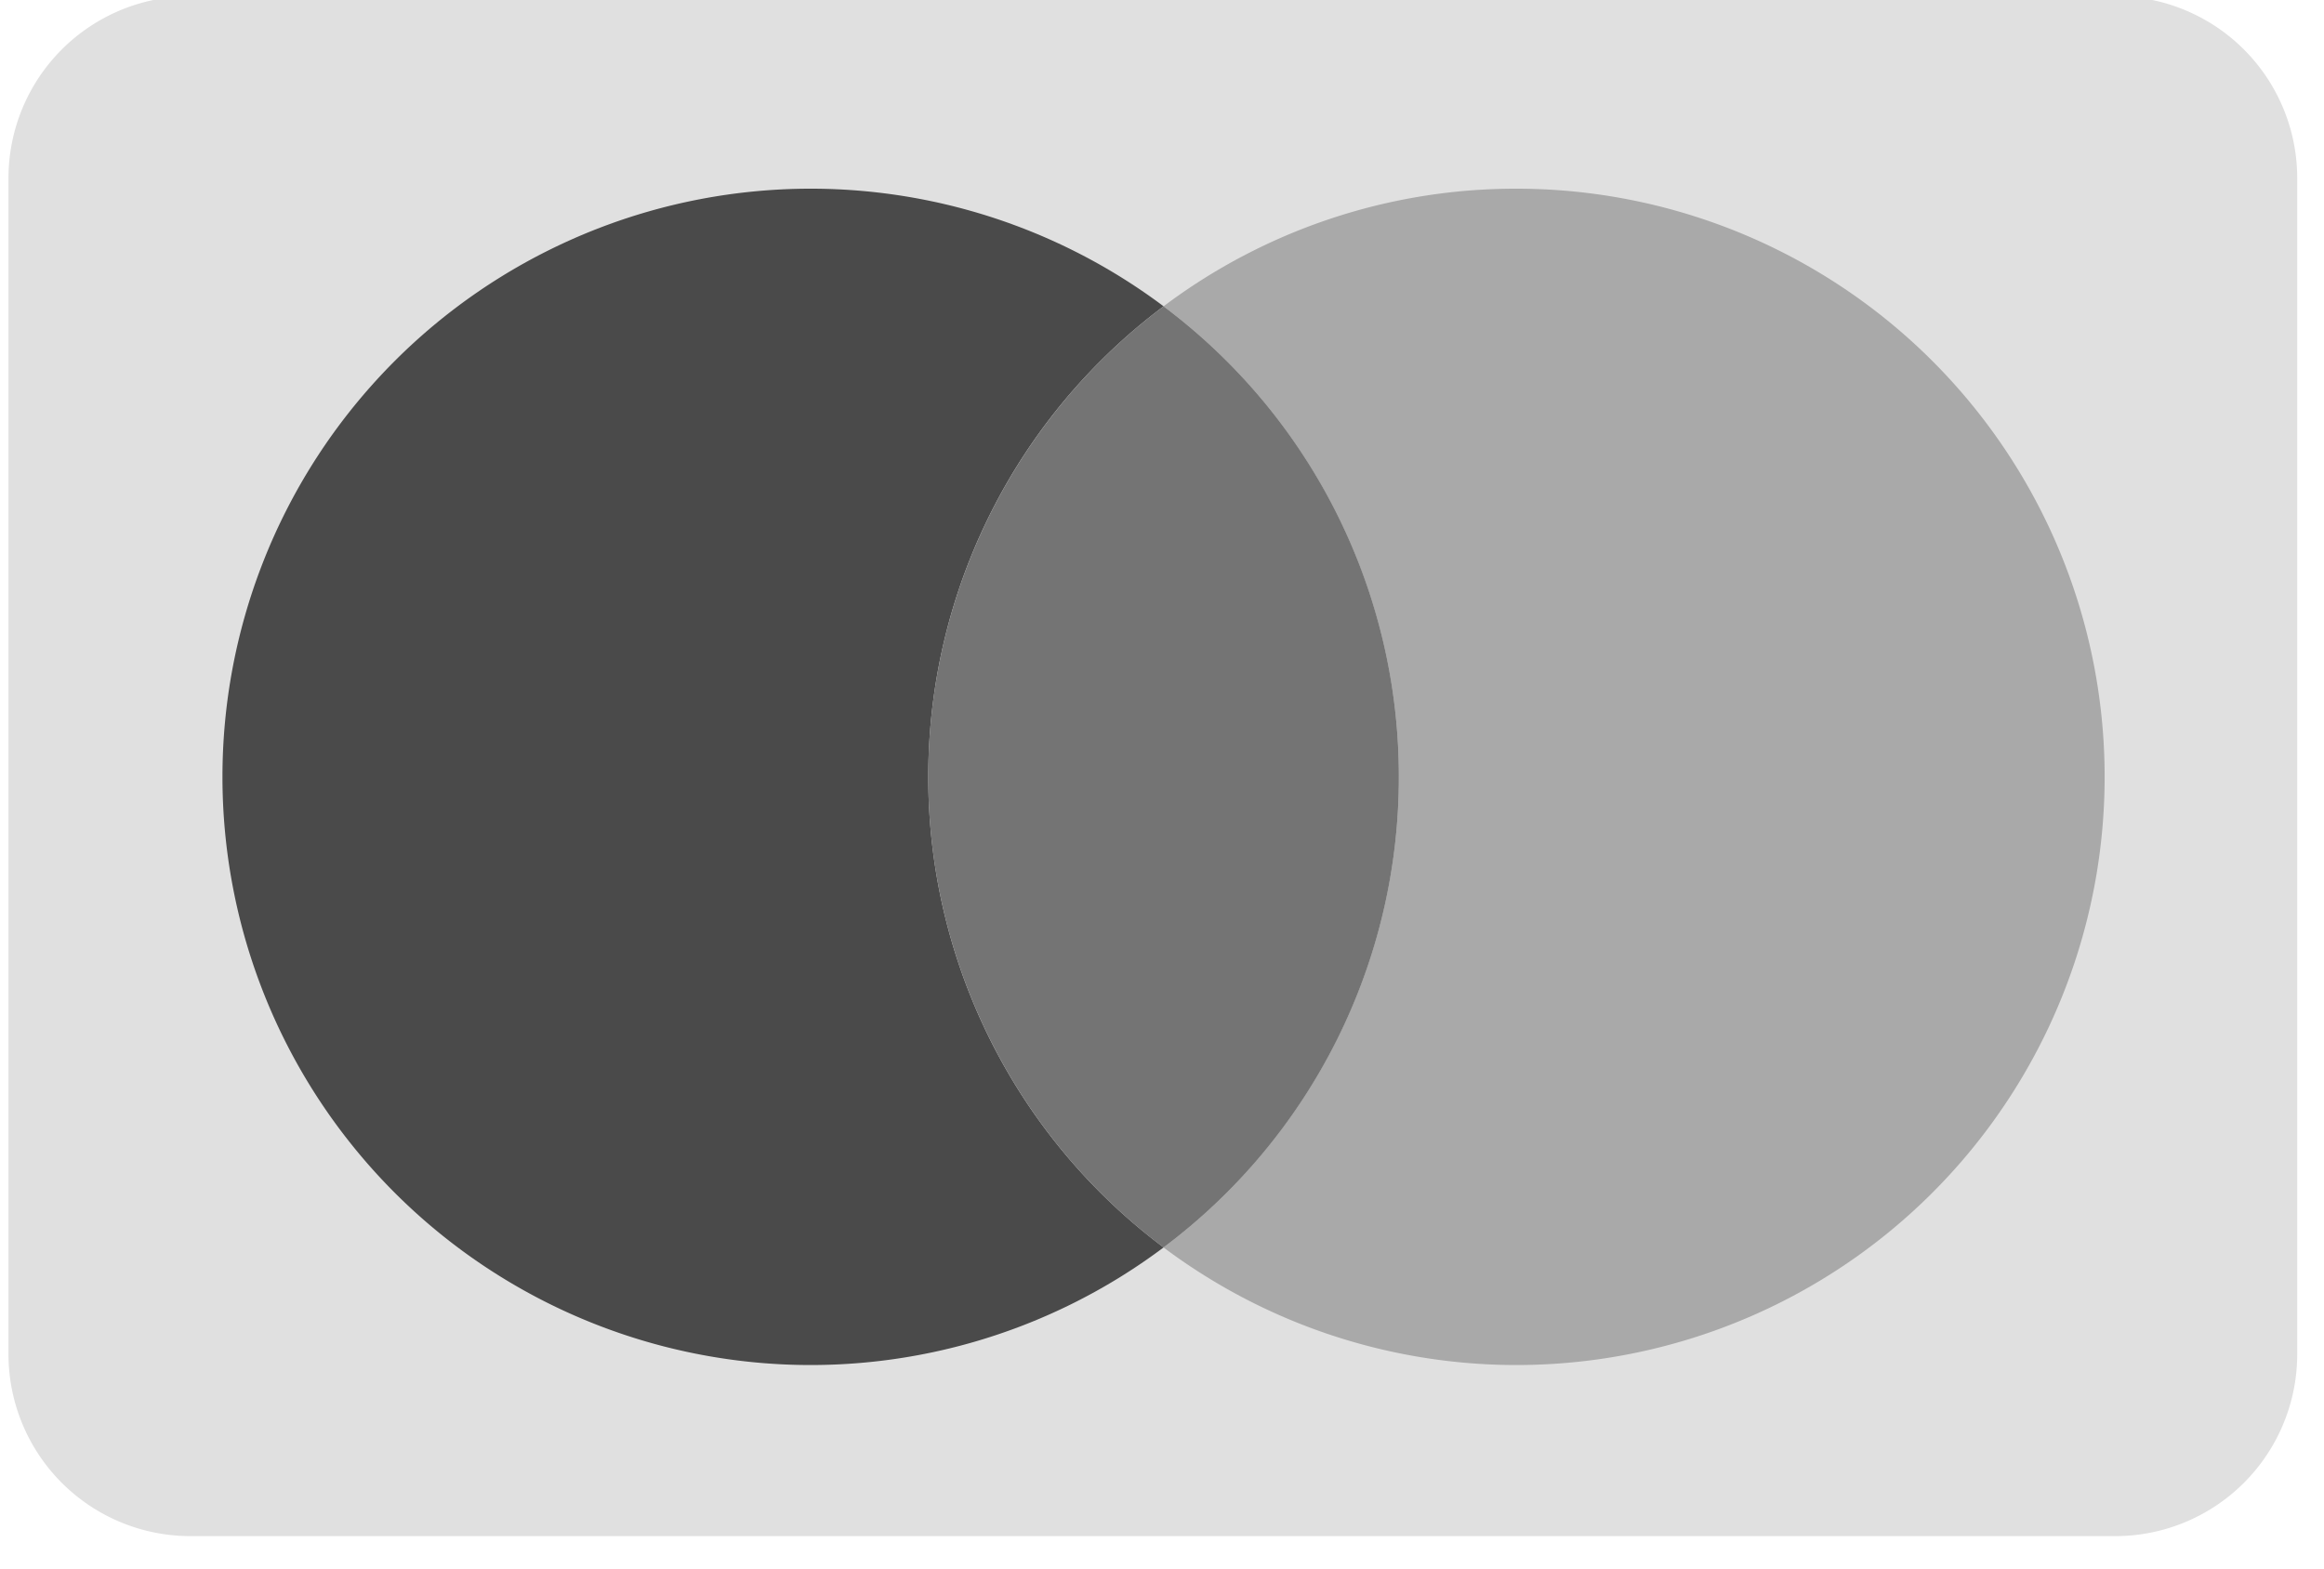 <svg xmlns="http://www.w3.org/2000/svg" xmlns:xlink="http://www.w3.org/1999/xlink" width="80" height="54" viewBox="0 0 80 54">
  <defs>
    <clipPath id="clip-path">
      <rect id="Rechteck_26" data-name="Rechteck 26" width="80" height="54" transform="translate(-0.248)" fill="none"/>
    </clipPath>
  </defs>
  <g id="Gruppe_193" data-name="Gruppe 193" transform="translate(0.248)">
    <g id="Gruppe_46" data-name="Gruppe 46" transform="translate(0)" clip-path="url(#clip-path)">
      <path id="Pfad_75" data-name="Pfad 75" d="M72.522,53.015H6.264A6.264,6.264,0,0,1,0,46.751V6.264A6.264,6.264,0,0,1,6.264,0H72.522a6.264,6.264,0,0,1,6.264,6.264V46.751a6.264,6.264,0,0,1-6.264,6.264" transform="translate(0.044 -0.131)" fill="#e0e0e0"/>
      <path id="Pfad_76" data-name="Pfad 76" d="M34.3,29.249a20.216,20.216,0,0,1,8.1-16.2,20.249,20.249,0,1,0,0,32.4,20.216,20.216,0,0,1-8.1-16.2" transform="translate(-2.593 -2.504)" fill="#4a4a4a"/>
      <path id="Pfad_77" data-name="Pfad 77" d="M66.149,9A20.156,20.156,0,0,0,54,13.05a20.249,20.249,0,0,1,0,32.4A20.249,20.249,0,1,0,66.149,9" transform="translate(-14.195 -2.504)" fill="#a9a9a9"/>
      <path id="Pfad_78" data-name="Pfad 78" d="M59.2,30.7a20.216,20.216,0,0,0-8.1-16.2,20.249,20.249,0,0,0,0,32.4,20.216,20.216,0,0,0,8.1-16.2" transform="translate(-11.295 -3.954)" fill="#747474"/>
    </g>
  </g>
</svg>
